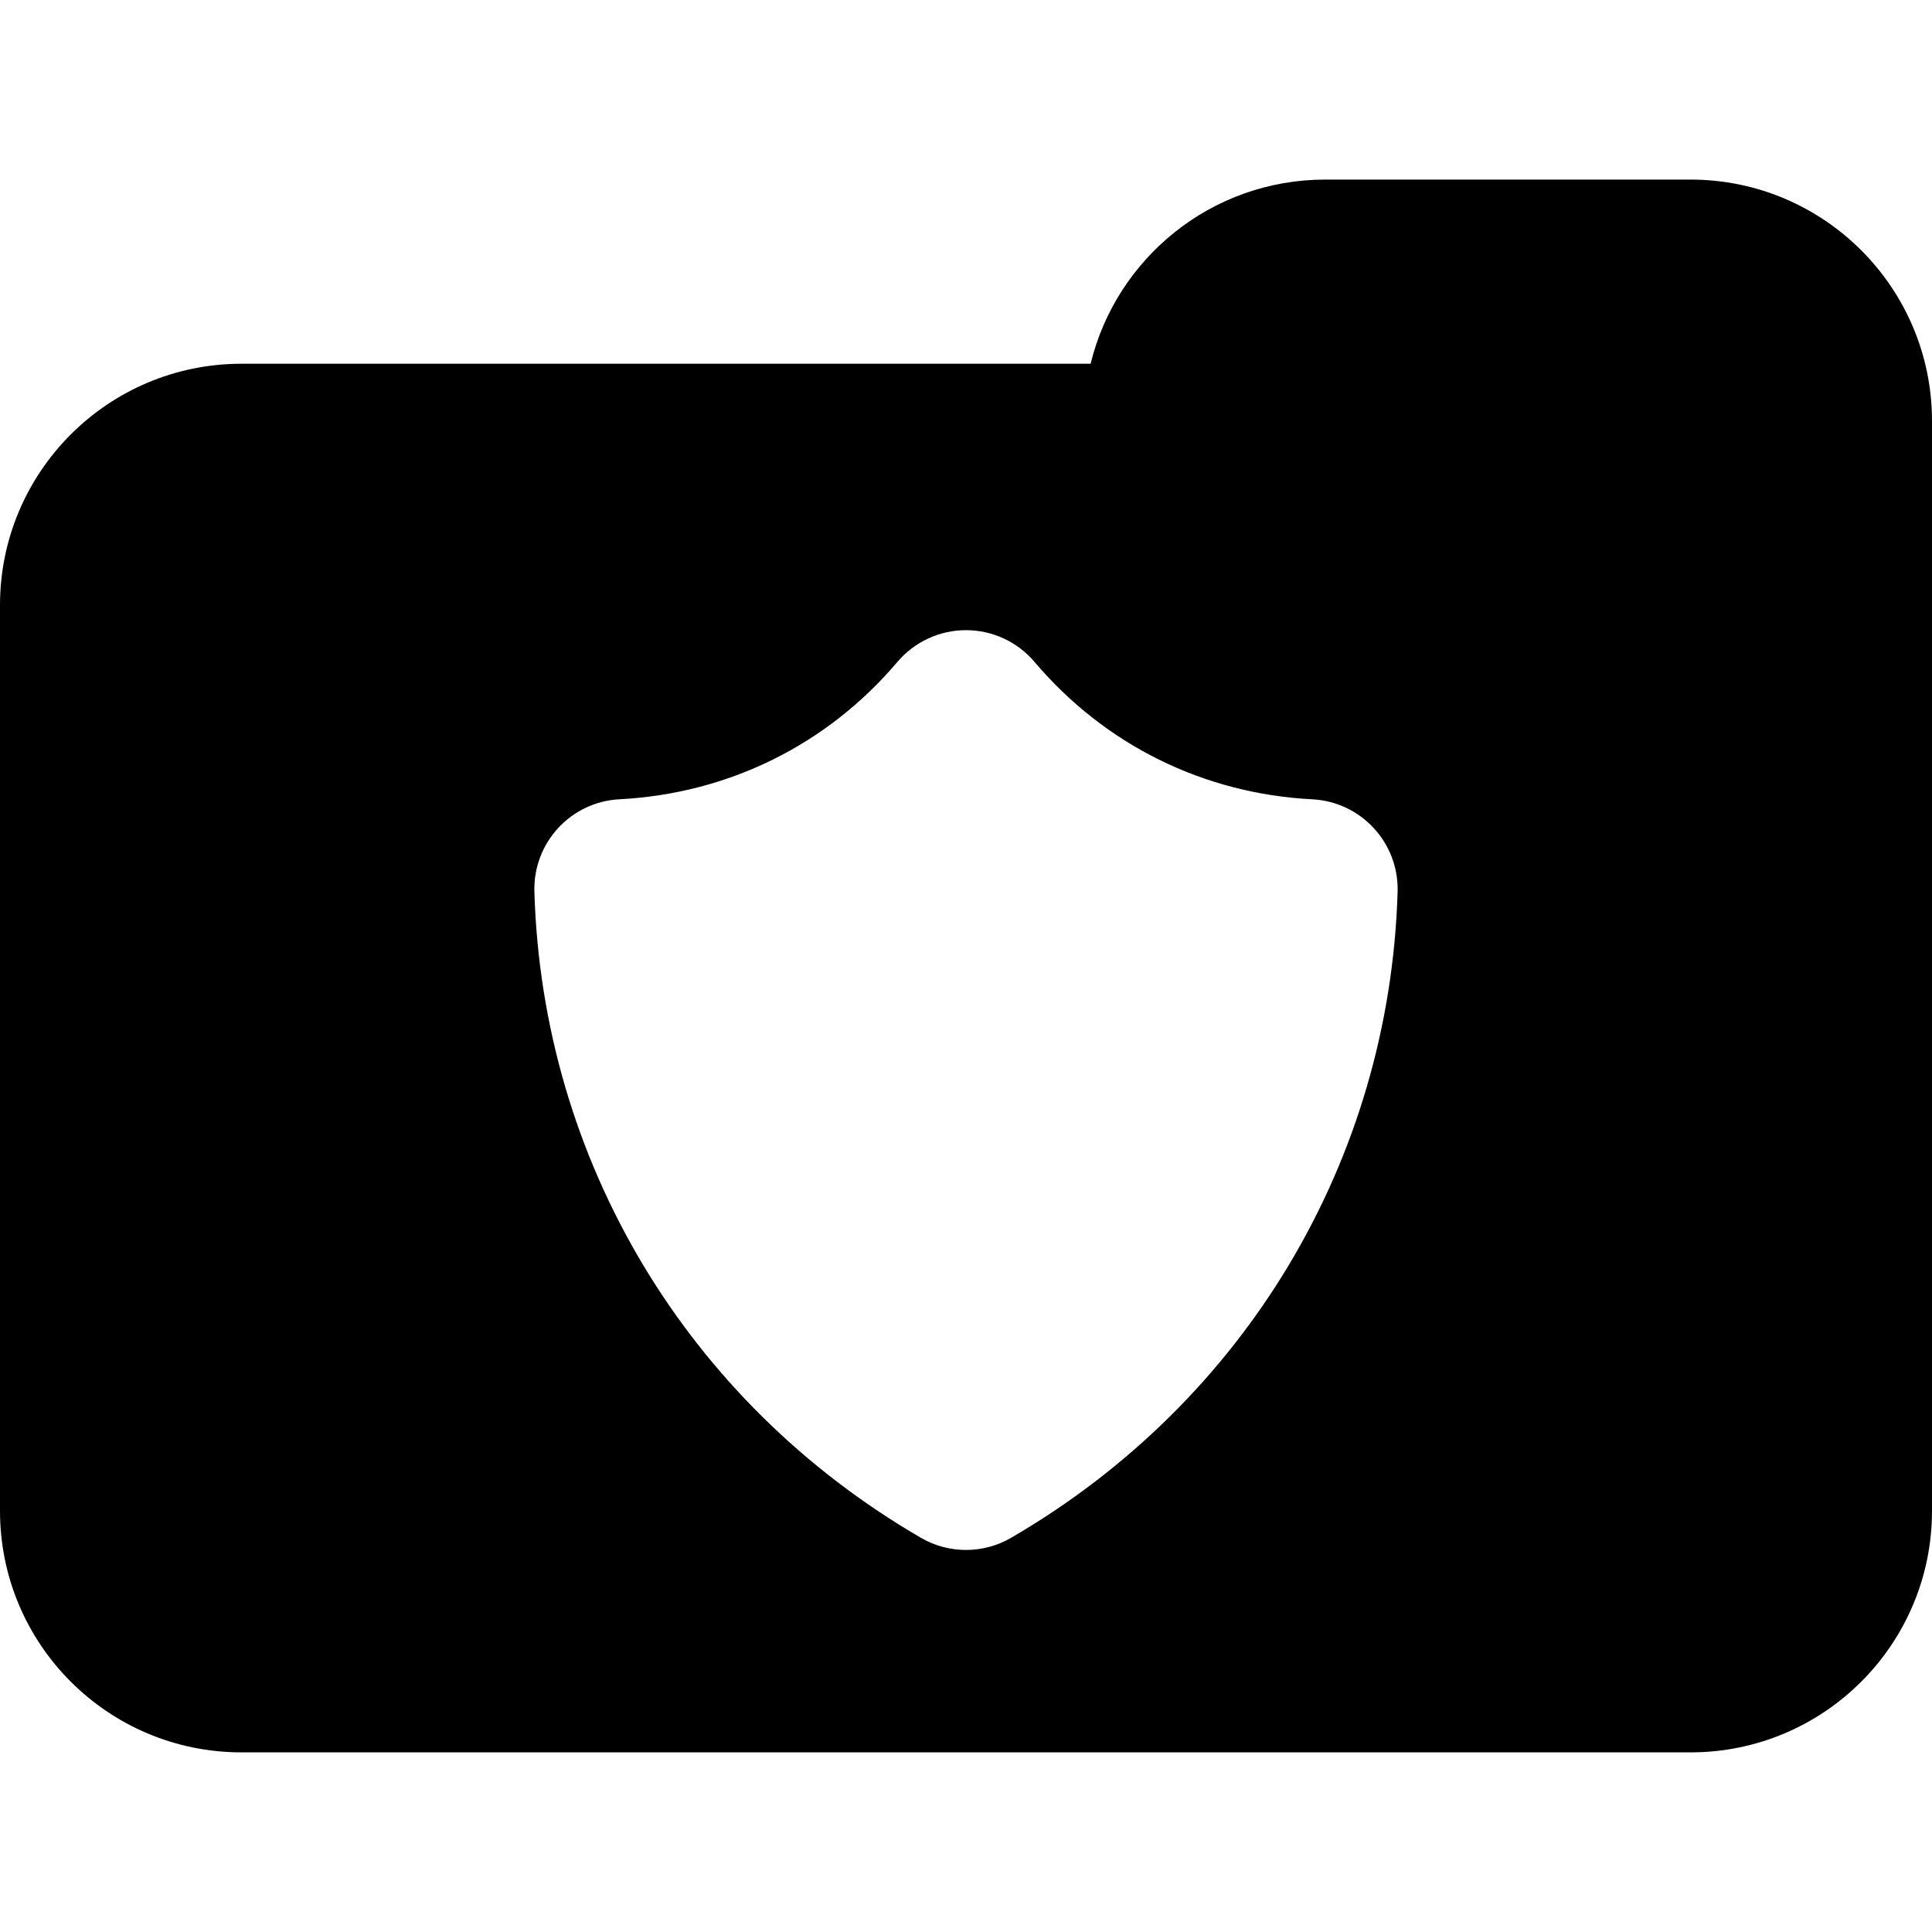 <?xml version="1.0" encoding="iso-8859-1"?>
<!-- Generator: Adobe Illustrator 16.0.0, SVG Export Plug-In . SVG Version: 6.00 Build 0)  -->
<!DOCTYPE svg PUBLIC "-//W3C//DTD SVG 1.1//EN" "http://www.w3.org/Graphics/SVG/1.1/DTD/svg11.dtd">
<svg version="1.1" id="Capa_1" xmlns="http://www.w3.org/2000/svg" xmlns:xlink="http://www.w3.org/1999/xlink" x="0px" y="0px"
	 width="40px" height="40px" viewBox="0 0 40 40" style="enable-background:new 0 0 40 40;" xml:space="preserve">
<g>
	<path d="M35,3.718h-7.562c-2.354,0-4.326,1.625-4.858,3.813H5c-2.762,0-5,2.239-5,5v18.75c0,2.762,2.238,5,5,5h30
		c2.762,0,5-2.238,5-5V8.718C40,5.958,37.762,3.718,35,3.718z M20.938,31.836c-0.291,0.17-0.612,0.254-0.938,0.254
		s-0.648-0.084-0.938-0.254c-4.846-2.817-7.834-7.817-7.998-13.373c-0.03-1.012,0.75-1.862,1.763-1.915
		c2.255-0.119,4.297-1.127,5.752-2.843c0.354-0.417,0.873-0.658,1.421-0.658s1.066,0.241,1.42,0.659
		c1.457,1.717,3.498,2.727,5.751,2.843c1.011,0.052,1.795,0.904,1.765,1.916C28.771,24.021,25.782,29.019,20.938,31.836z"/>
</g>
<g>
</g>
<g>
</g>
<g>
</g>
<g>
</g>
<g>
</g>
<g>
</g>
<g>
</g>
<g>
</g>
<g>
</g>
<g>
</g>
<g>
</g>
<g>
</g>
<g>
</g>
<g>
</g>
<g>
</g>
</svg>
